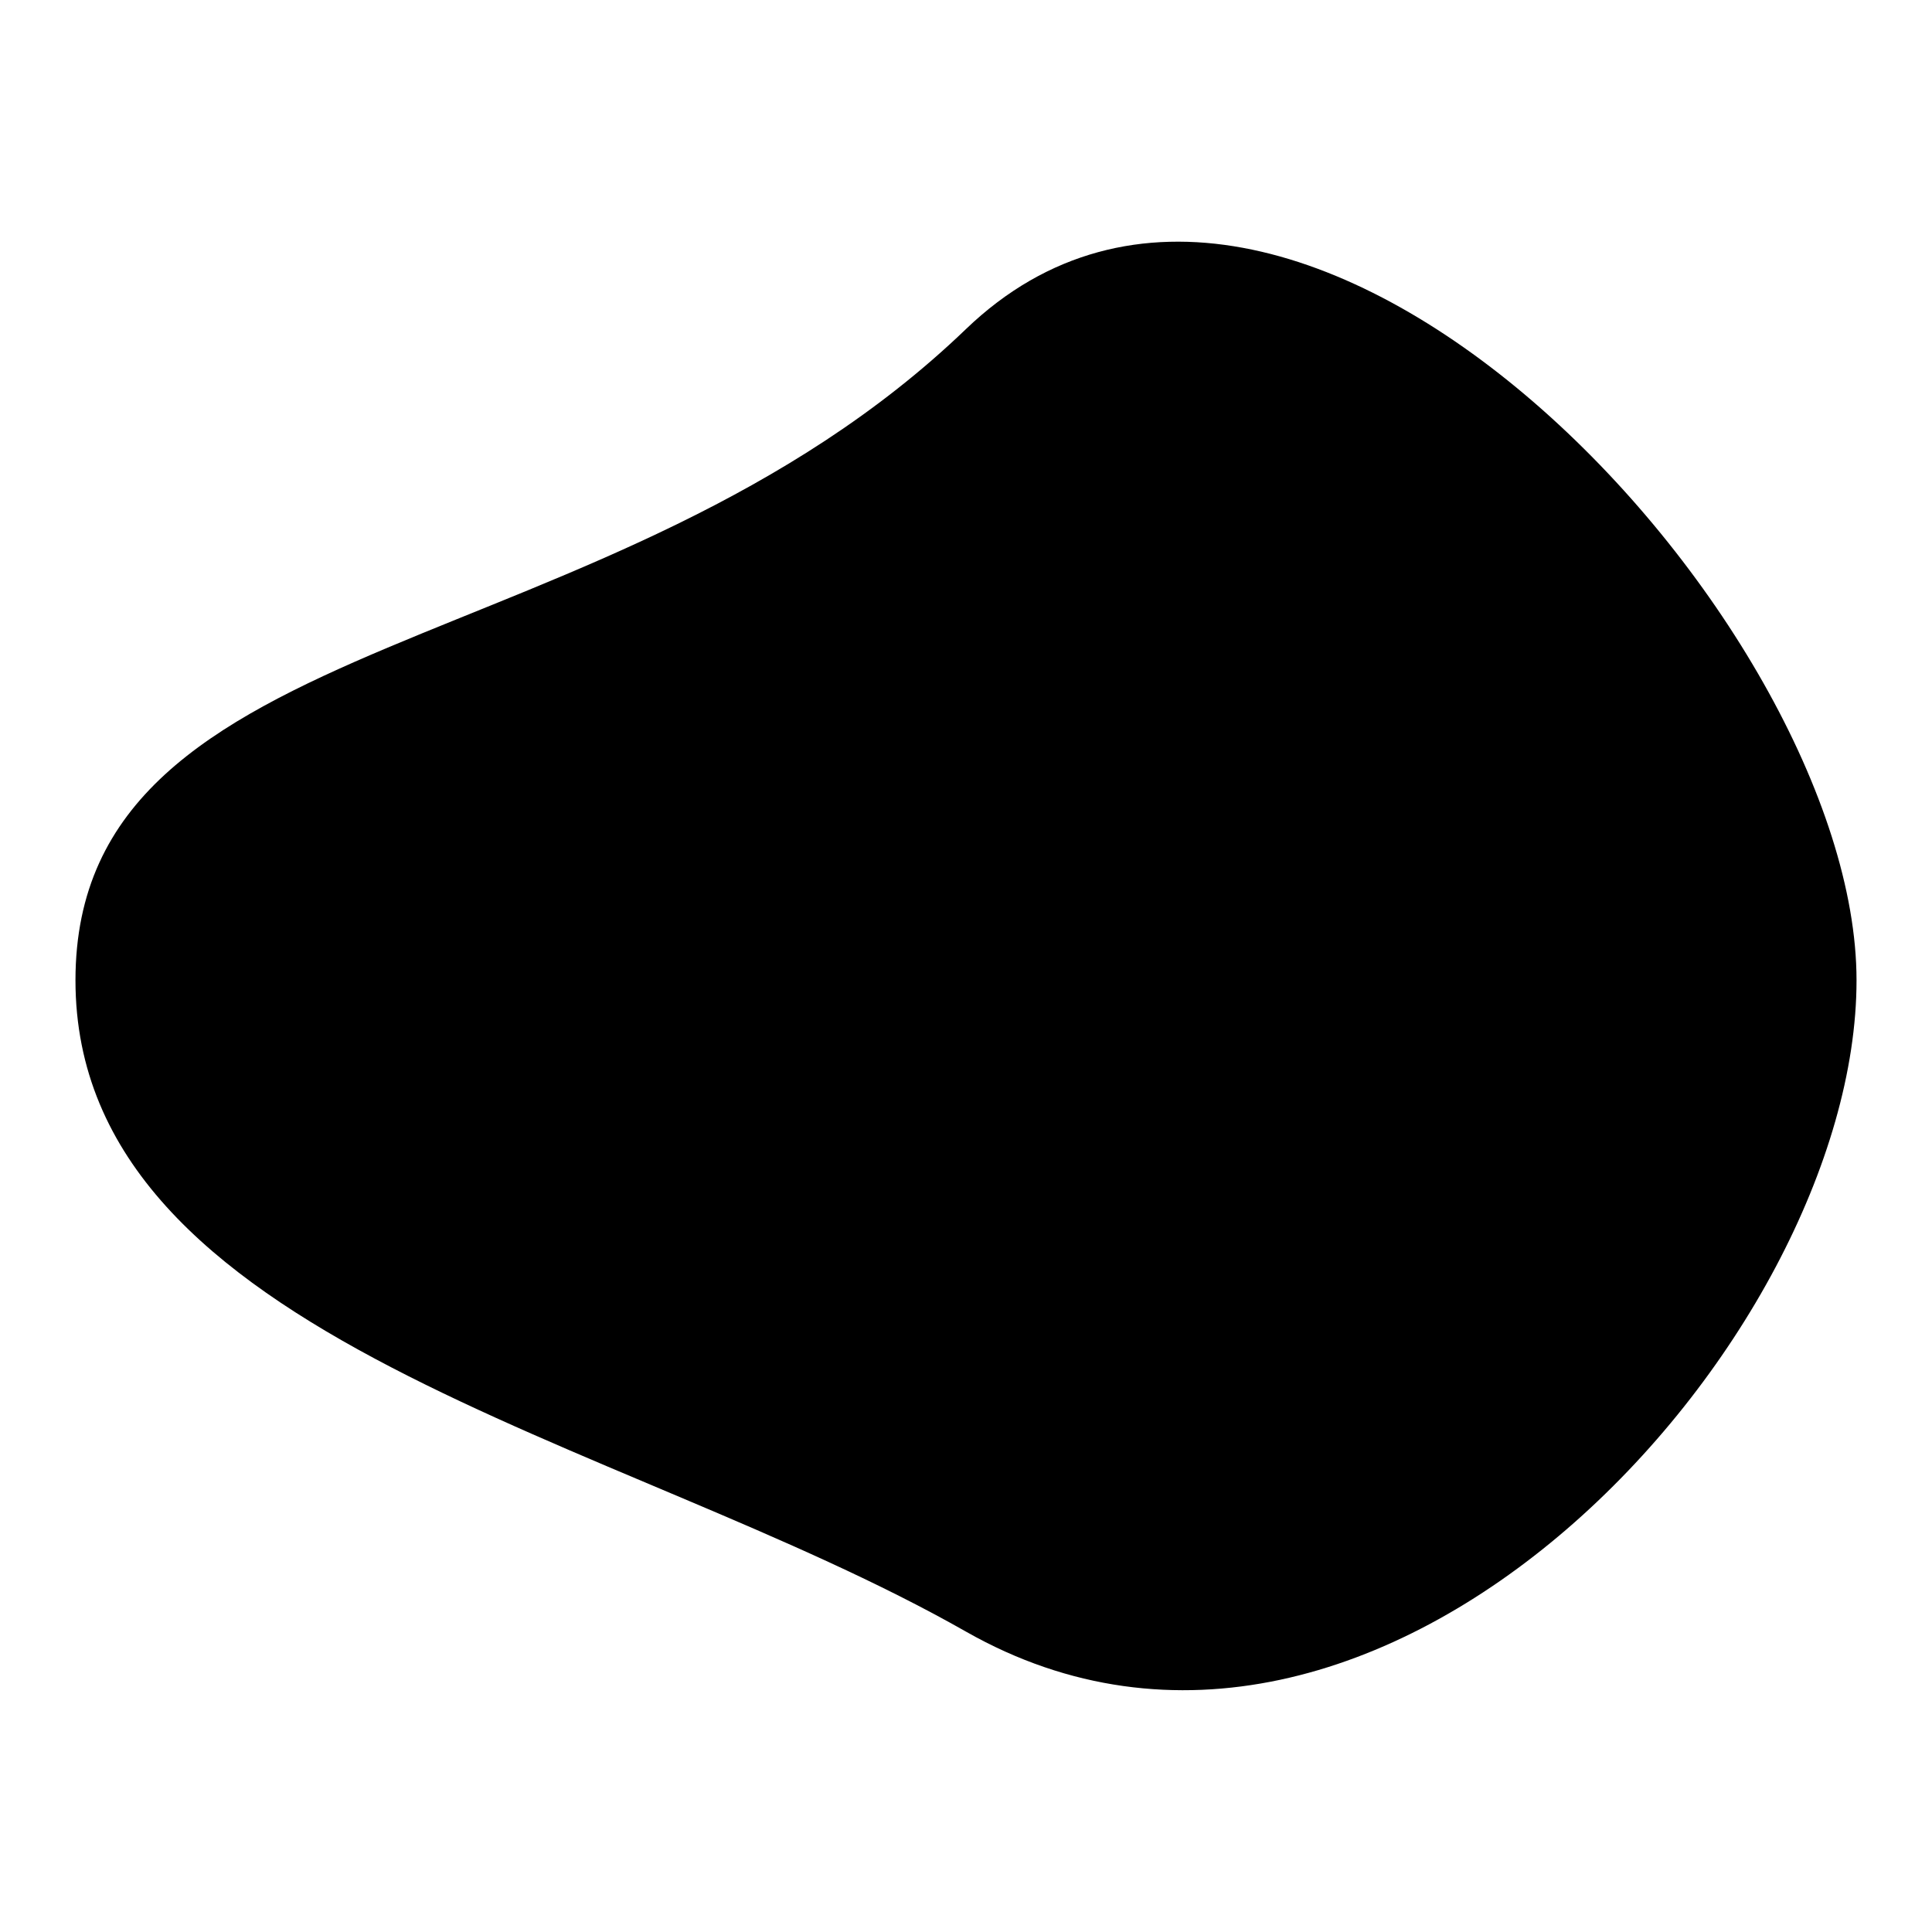 <?xml version="1.0" encoding="utf-8"?>
<!-- Svg Vector Icons : http://www.onlinewebfonts.com/icon -->
<!DOCTYPE svg PUBLIC "-//W3C//DTD SVG 1.1//EN" "http://www.w3.org/Graphics/SVG/1.1/DTD/svg11.dtd">
<svg version="1.1" xmlns="http://www.w3.org/2000/svg" xmlns:xlink="http://www.w3.org/1999/xlink" x="0px" y="0px" viewBox="0 0 256 256" enable-background="new 0 0 256 256" xml:space="preserve">
<g><g><path fill="#000000" d="M157.1,124.7"/><path fill="#000000" d="M246,129.9c0,47.7-63.1,117.5-118,86.3c-45.7-26-118-38.6-118-86.3c0-47.7,71-41.1,118-86.3C171.3,2,246,82.3,246,129.9z"/><path fill="#000000" d="M236.9,122.6c0,19.1-41,34.6-91.5,34.6c-50.5,0-91.5-15.5-91.5-34.6c0-19.1,42.9-7.9,91.5-34.6C189.7,63.6,236.9,103.5,236.9,122.6z"/><path fill="#000000" d="M136.7,121.8c0,4.5-12.1,13.4-26.8,8.1c-13.9-5-26.8-3.6-26.8-8.1c0-4.5,12-8.1,26.8-8.1C124.8,113.7,136.7,117.3,136.7,121.8z"/><path fill="#000000" d="M215.4,123.2c0,5.3-9.9,9.6-22,9.6c-12.2,0-9.4-4.8-22-9.6c-4.9-1.9,9.9-9.6,22-9.6C205.5,113.7,215.4,118,215.4,123.2z"/></g></g>
</svg>